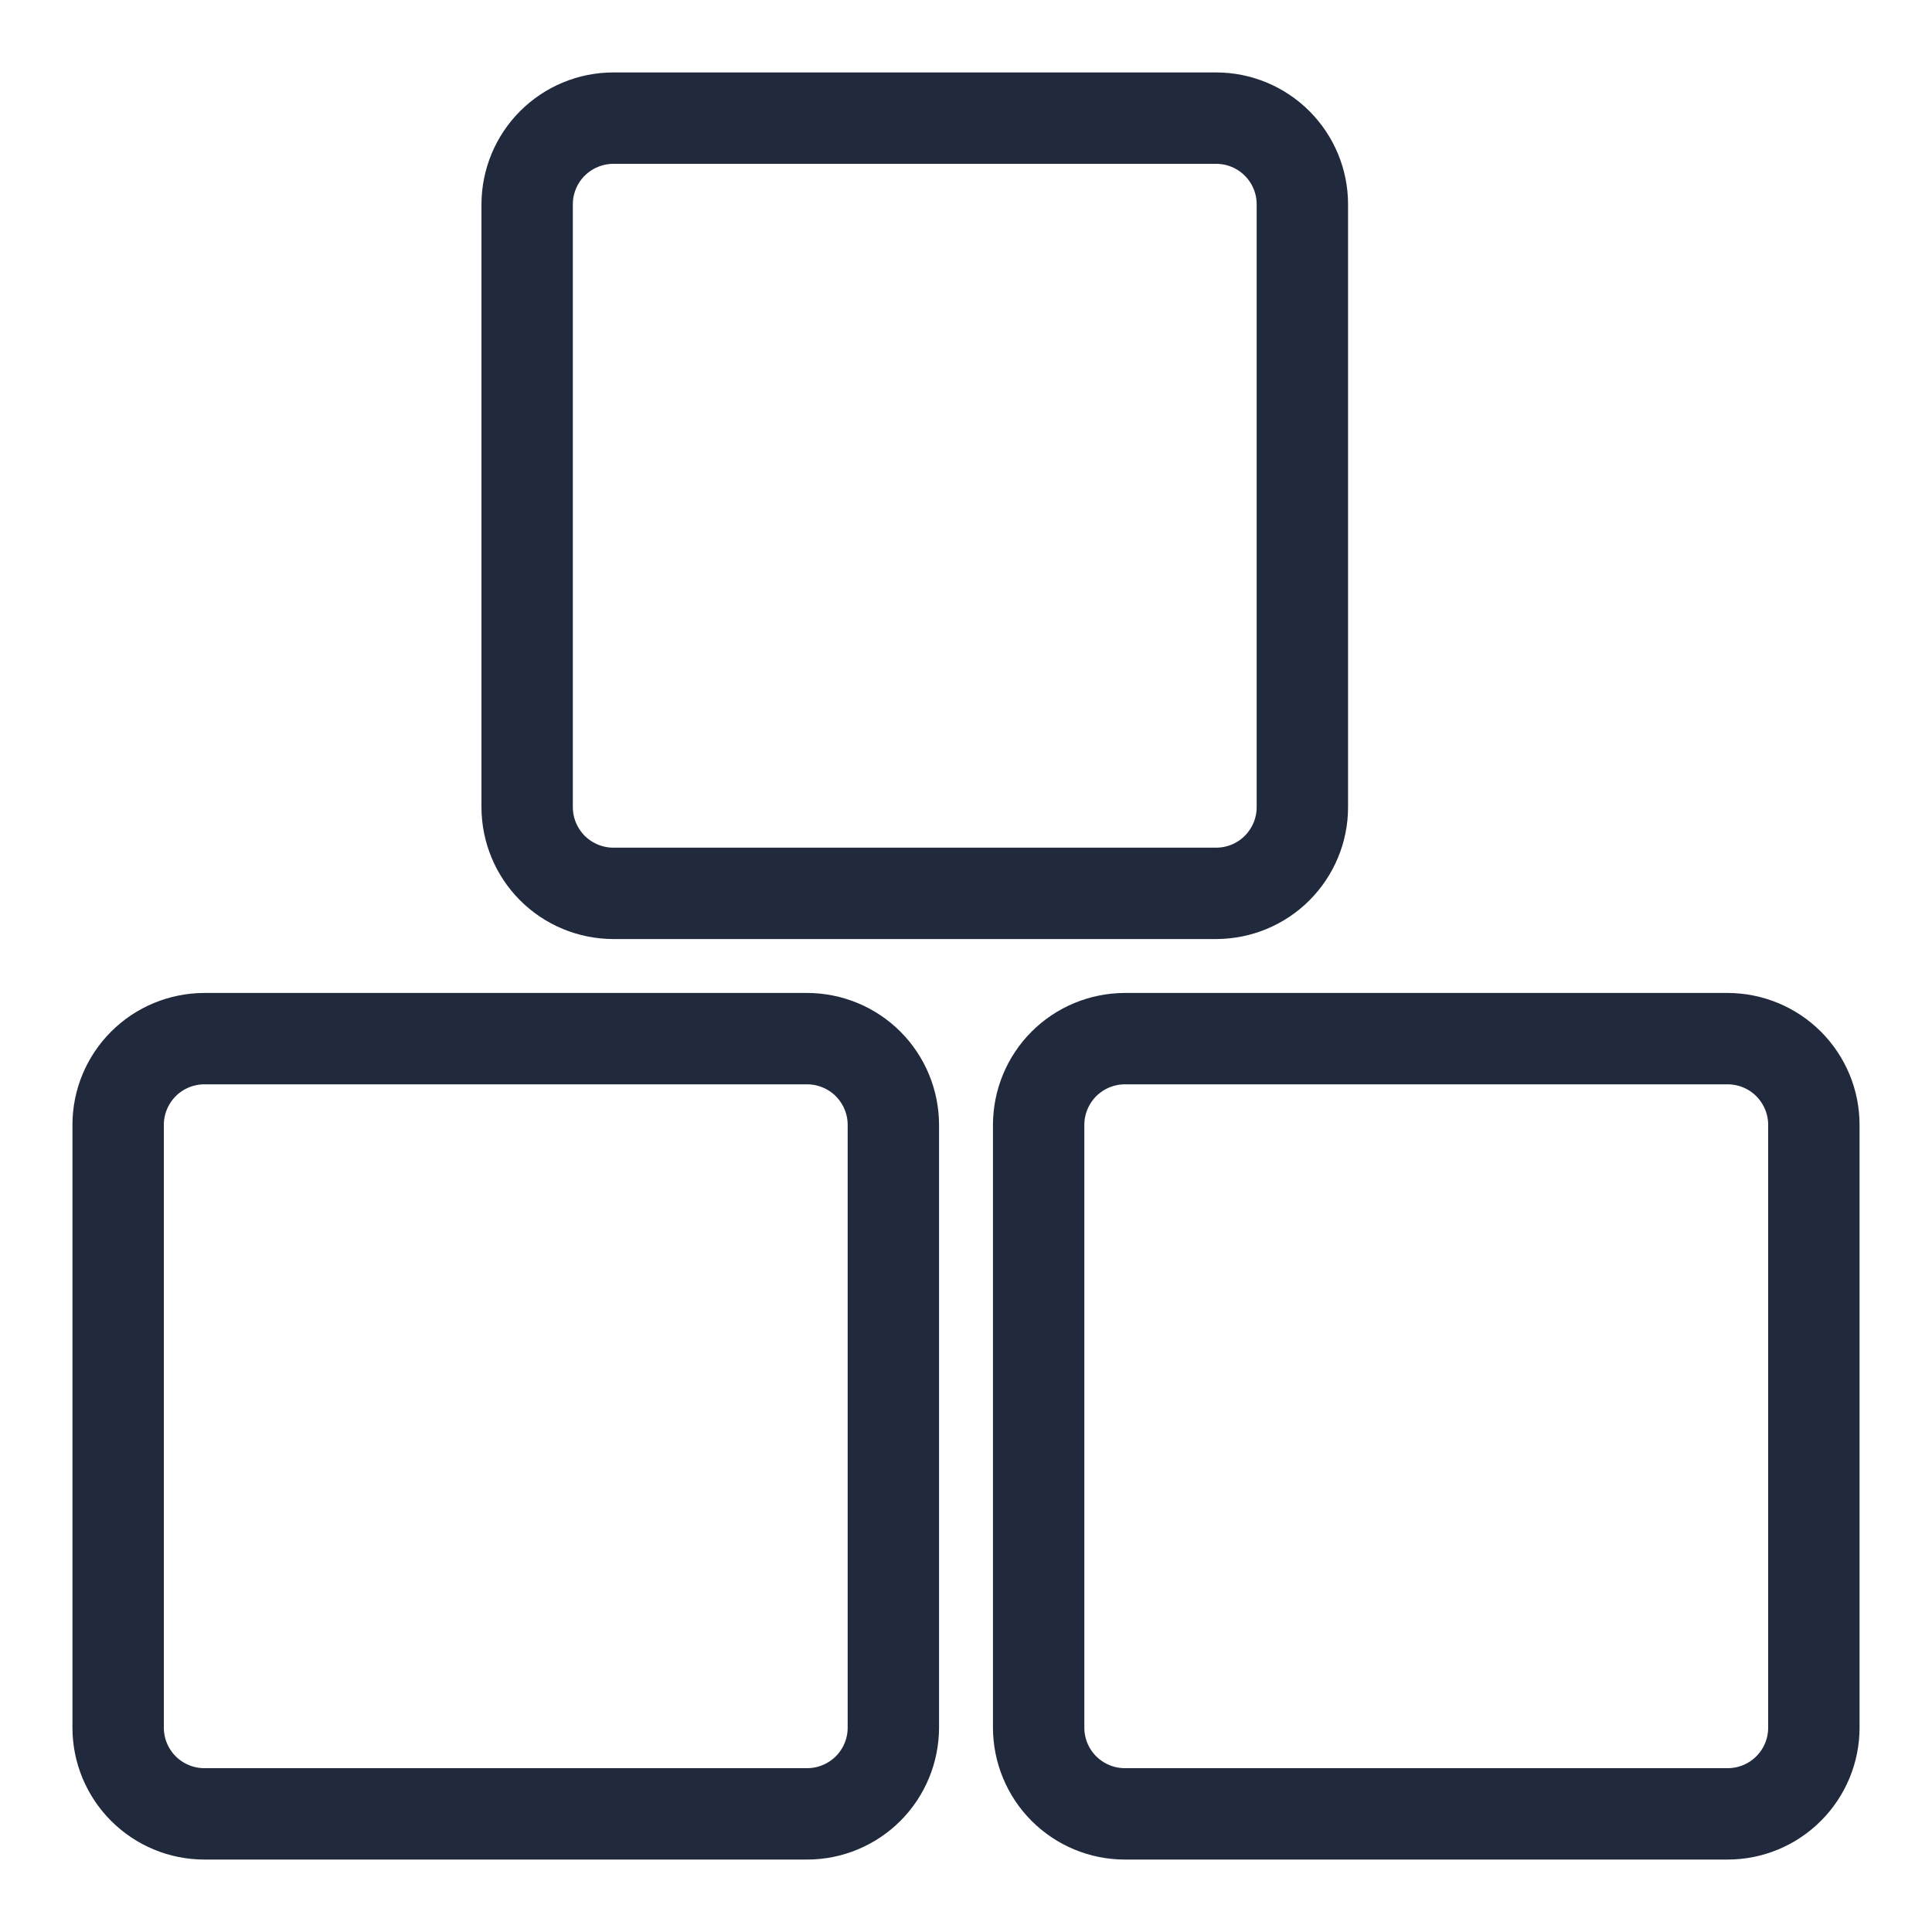 <svg width="20" height="20" viewBox="0 0 20 20" fill="none" xmlns="http://www.w3.org/2000/svg">
<mask id="mask0_1784_6332" style="mask-type:luminance" maskUnits="userSpaceOnUse" x="0" y="0" width="20" height="20">
<path d="M20 0H0V20H20V0Z" fill="white"/>
</mask>
<g mask="url(#mask0_1784_6332)">
<path d="M2.115 10.529C1.819 10.53 1.536 10.647 1.327 10.856C1.118 11.065 1 11.348 1 11.644V17.885C1 18.181 1.118 18.464 1.327 18.673C1.536 18.882 1.819 19 2.115 19H8.356C8.652 19 8.935 18.882 9.144 18.673C9.353 18.464 9.47 18.181 9.471 17.885V11.644C9.47 11.348 9.353 11.065 9.144 10.856C8.935 10.647 8.652 10.53 8.356 10.529H2.115ZM9.025 11.644V17.885C9.025 18.063 8.954 18.233 8.829 18.358C8.703 18.483 8.533 18.554 8.356 18.554H2.115C1.937 18.554 1.767 18.483 1.642 18.358C1.517 18.233 1.446 18.063 1.446 17.885V11.644C1.446 11.467 1.517 11.297 1.642 11.171C1.767 11.046 1.937 10.975 2.115 10.975H8.356C8.533 10.975 8.703 11.046 8.829 11.171C8.954 11.297 9.025 11.467 9.025 11.644Z" fill="#21293C" stroke="#21293C" stroke-width="0.5"/>
<path d="M11.644 10.529C11.348 10.53 11.065 10.647 10.856 10.856C10.647 11.065 10.53 11.348 10.529 11.644V17.885C10.53 18.181 10.647 18.464 10.856 18.673C11.065 18.882 11.348 19 11.644 19H17.885C18.181 19 18.464 18.882 18.673 18.673C18.882 18.464 19 18.181 19 17.885V11.644C19 11.348 18.882 11.065 18.673 10.856C18.464 10.647 18.181 10.53 17.885 10.529H11.644ZM18.554 11.644V17.885C18.554 18.063 18.483 18.233 18.358 18.358C18.233 18.483 18.063 18.554 17.885 18.554H11.644C11.466 18.554 11.297 18.483 11.171 18.358C11.046 18.233 10.975 18.063 10.975 17.885V11.644C10.975 11.467 11.046 11.297 11.171 11.171C11.297 11.046 11.466 10.975 11.644 10.975H17.885C18.063 10.975 18.233 11.046 18.358 11.171C18.483 11.297 18.554 11.467 18.554 11.644Z" fill="#21293C" stroke="#21293C" stroke-width="0.5"/>
<path d="M6.349 1C6.053 1 5.77 1.118 5.561 1.327C5.352 1.536 5.235 1.819 5.234 2.115V8.356C5.235 8.652 5.352 8.935 5.561 9.144C5.77 9.353 6.053 9.47 6.349 9.471H12.59C12.886 9.47 13.169 9.353 13.378 9.144C13.587 8.935 13.705 8.652 13.705 8.356V2.115C13.705 1.819 13.587 1.536 13.378 1.327C13.169 1.118 12.886 1 12.59 1H6.349ZM13.259 2.115V8.356C13.259 8.533 13.188 8.703 13.063 8.829C12.938 8.954 12.768 9.025 12.59 9.025H6.349C6.172 9.025 6.002 8.954 5.876 8.829C5.751 8.703 5.68 8.533 5.68 8.356V2.115C5.68 1.937 5.751 1.767 5.876 1.642C6.002 1.517 6.172 1.446 6.349 1.446H12.59C12.768 1.446 12.938 1.517 13.063 1.642C13.188 1.767 13.259 1.937 13.259 2.115Z" fill="#21293C" stroke="#21293C" stroke-width="0.5"/>
</g>
</svg>
